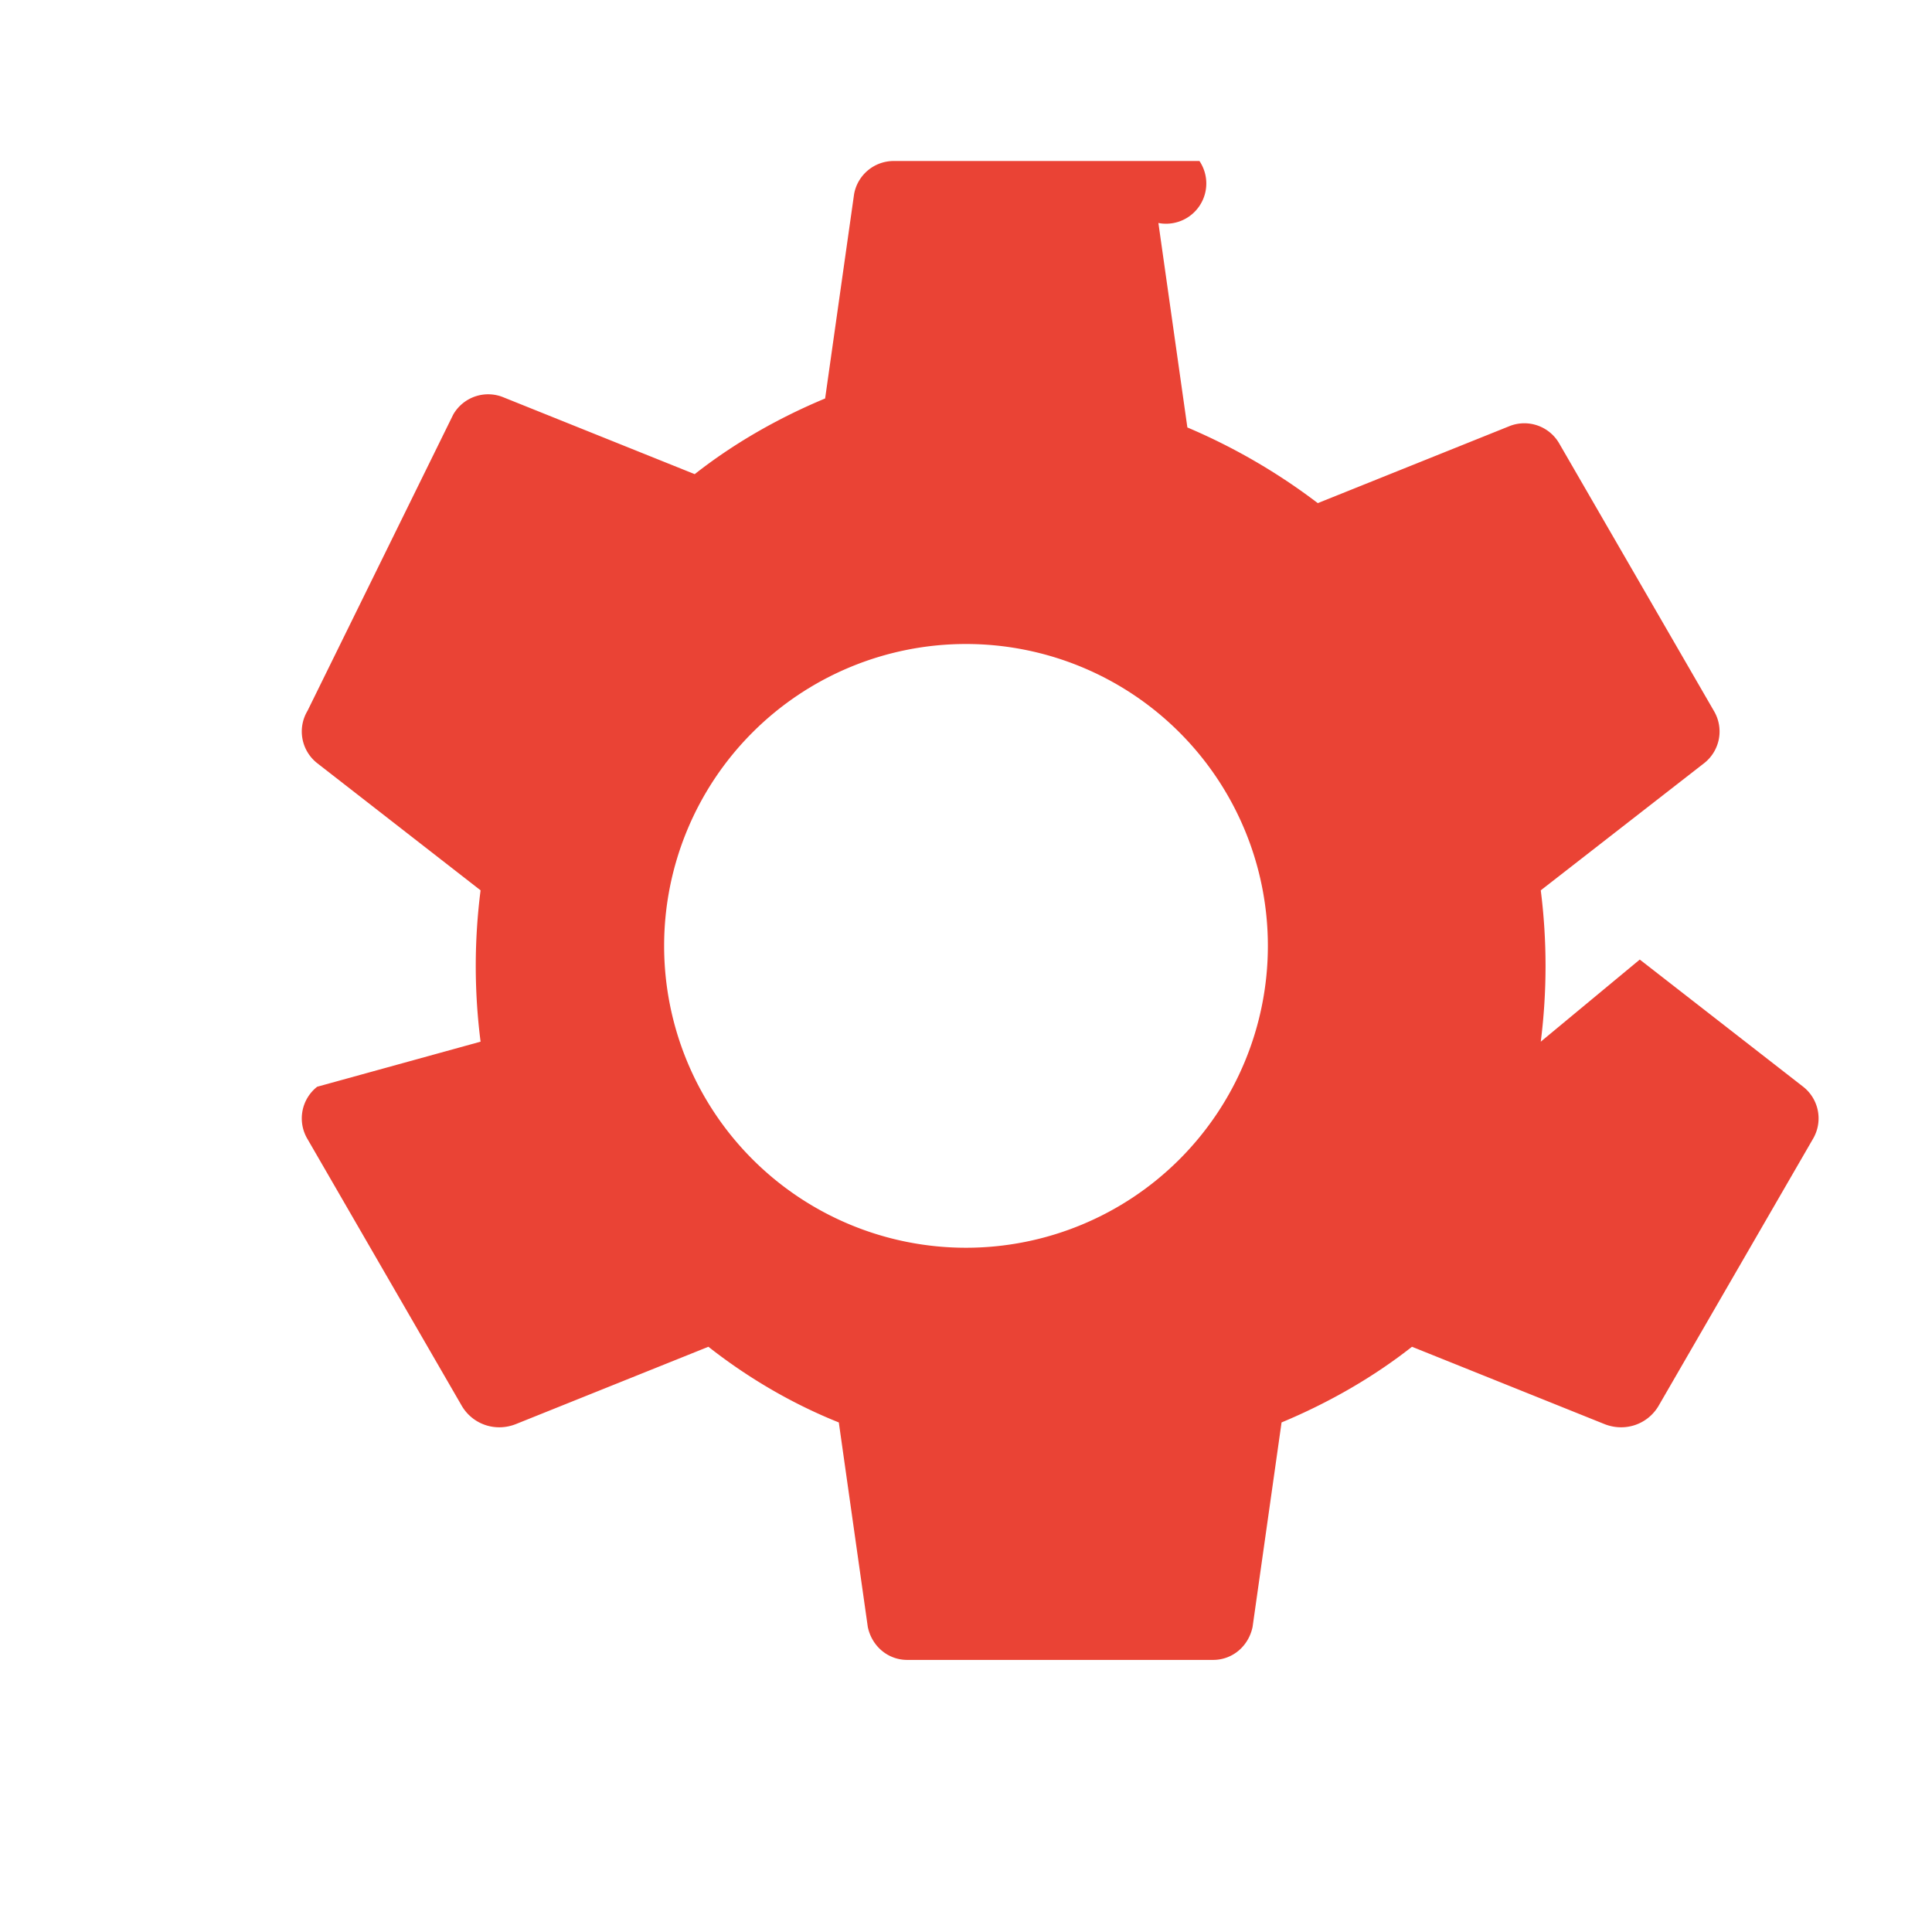 <svg xmlns="http://www.w3.org/2000/svg" viewBox="0 0 24 24" width="28" height="28">
  <path fill="#ea4335" d="M19.14 12.94a7.49 7.49 0 0 0 0-1.88l2.03-1.58a.5.5 0 0 0 .12-.65l-1.92-3.32a.5.5 0 0 0-.61-.22l-2.39.96a7.52 7.52 0 0 0-1.62-.94l-.36-2.54A.5.5 0 0 0 14.9 2h-3.8a.5.5 0 0 0-.49.41l-.36 2.54c-.6.25-1.15.57-1.62.94l-2.39-.96a.5.5 0 0 0-.61.22L3.82 8.83a.5.5 0 0 0 .12.65l2.03 1.58c-.04.31-.06.63-.06.94s.02.63.06.94L3.94 13.5a.5.5 0 0 0-.12.65l1.92 3.32c.14.23.42.32.67.22l2.39-.96c.47.37 1.02.7 1.62.94l.36 2.54c.05.24.25.41.49.41h3.8c.24 0 .44-.17.49-.41l.36-2.54c.6-.25 1.15-.57 1.62-.94l2.39.96c.25.1.53.01.67-.22l1.92-3.32a.5.5 0 0 0-.12-.65l-2.03-1.58zM12 15.5A3.5 3.5 0 1 1 12 8a3.5 3.5 0 0 1 0 7.5z"/>
</svg>